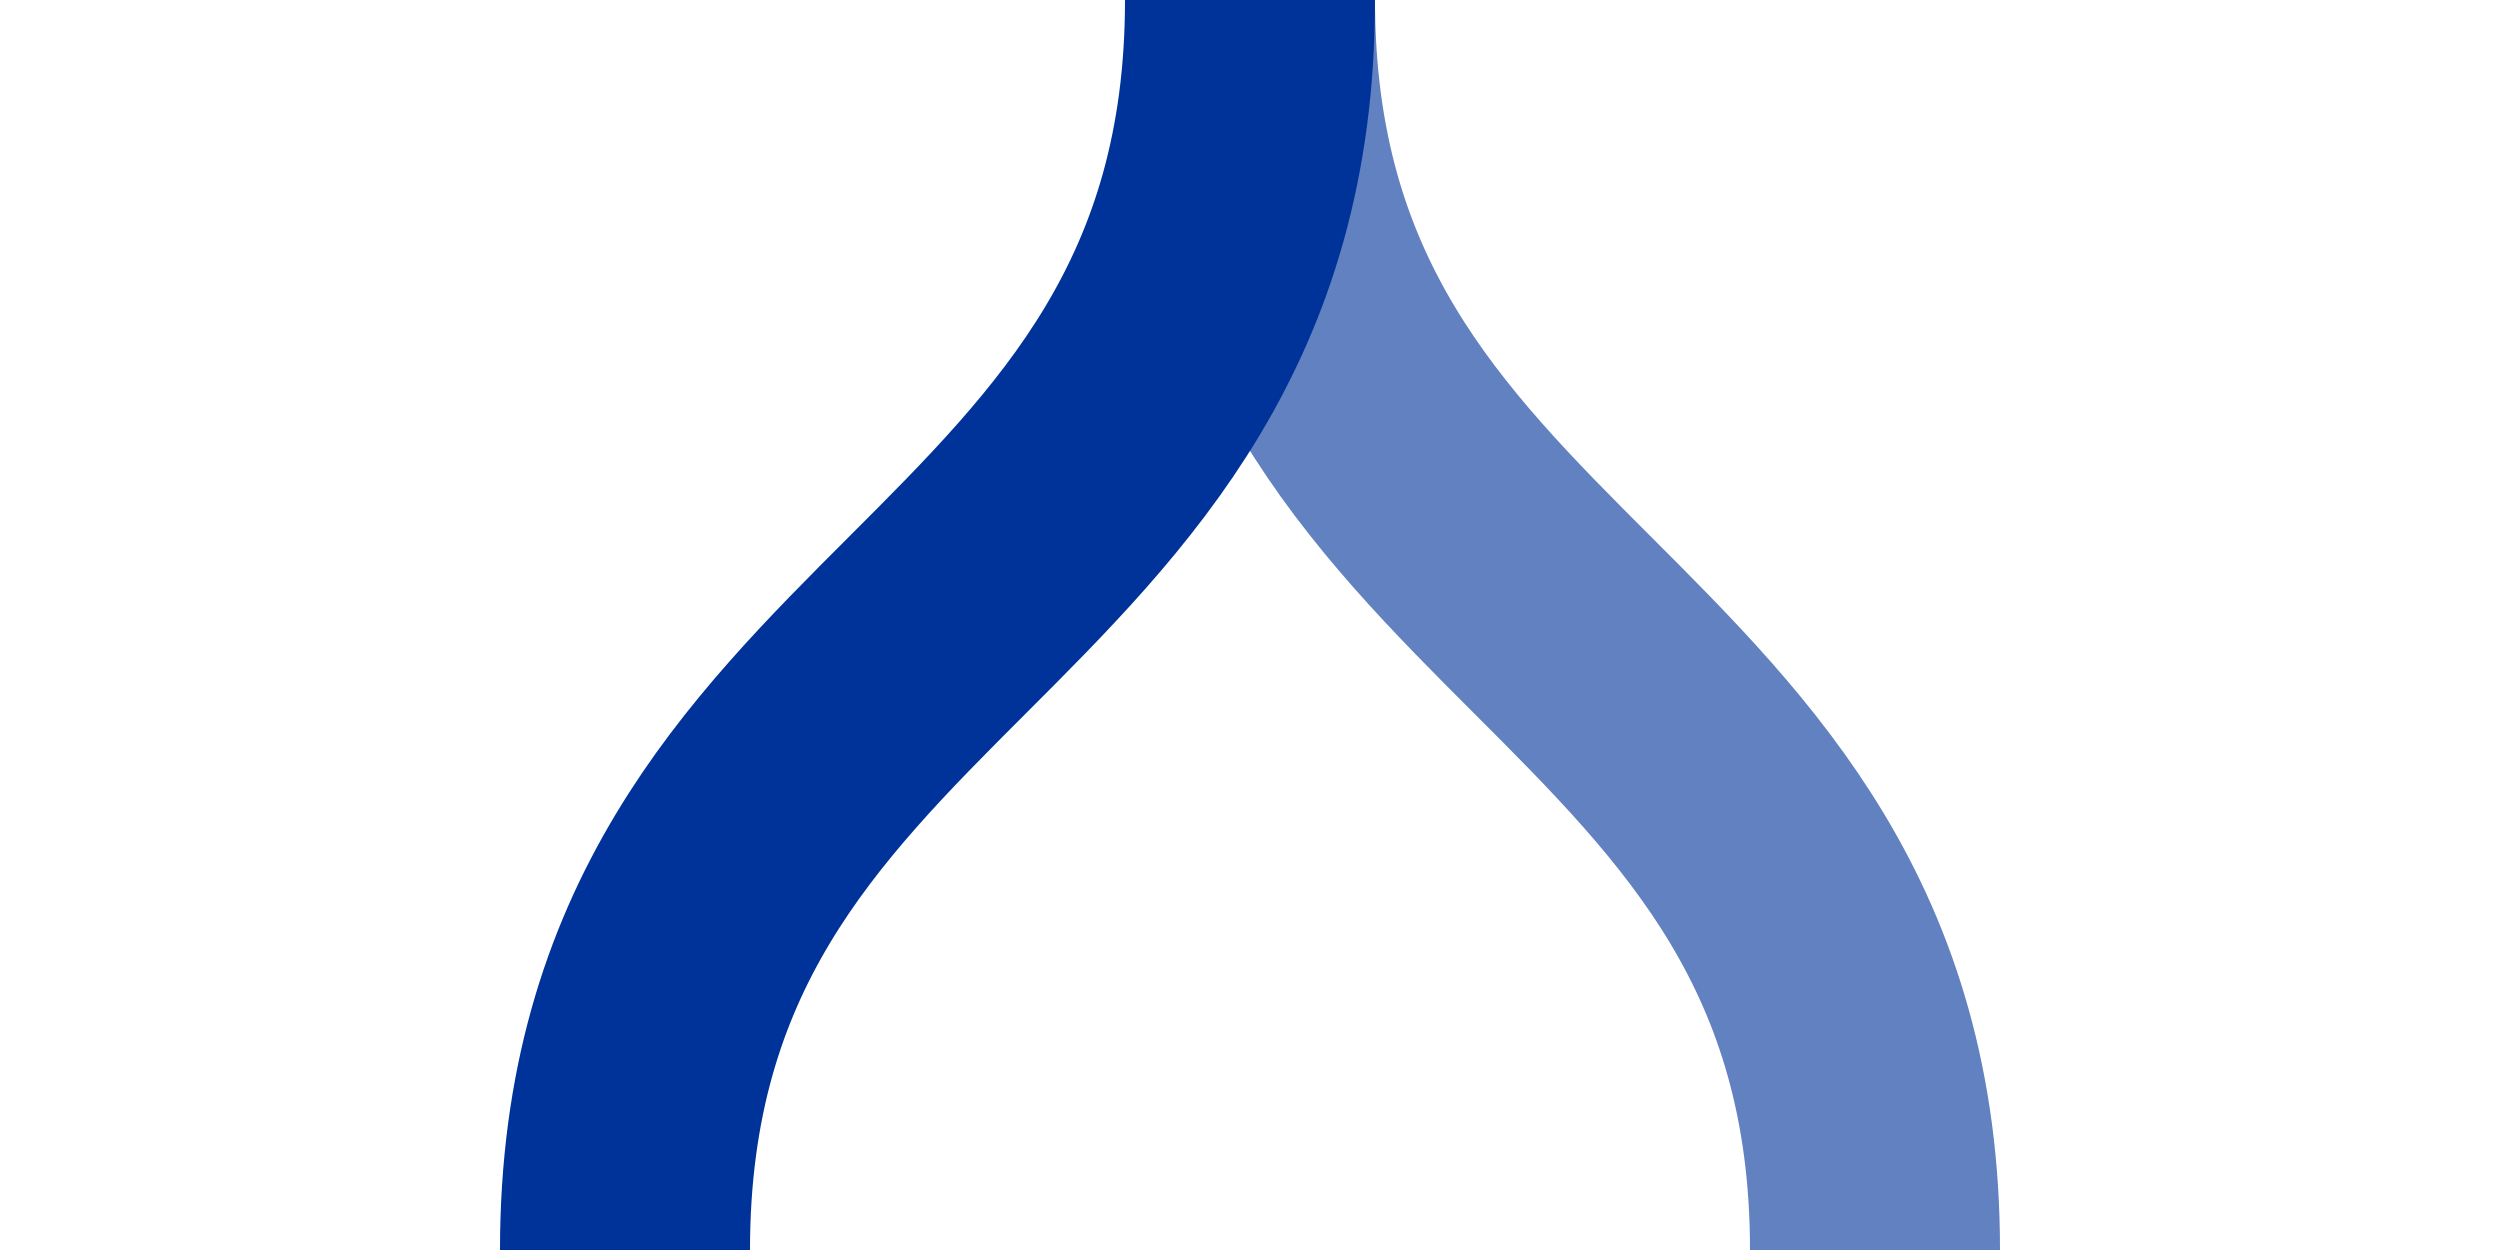 <?xml version="1.0" encoding="iso-8859-1"?>
<!DOCTYPE svg PUBLIC "-//W3C//DTD SVG 1.1//EN" "http://www.w3.org/Graphics/SVG/1.1/DTD/svg11.dtd">
<svg xmlns="http://www.w3.org/2000/svg" width="1000" height="500">
<title>ubSHI2rxl</title>
<g stroke-width="100" fill="none">
 <path d="M 500,0 C 500,250 750,250 750,500" stroke="#6281c0" />
 <path d="M 250,500 C 250,250 500,250 500,0" stroke="#003399" />
</g>
</svg>

